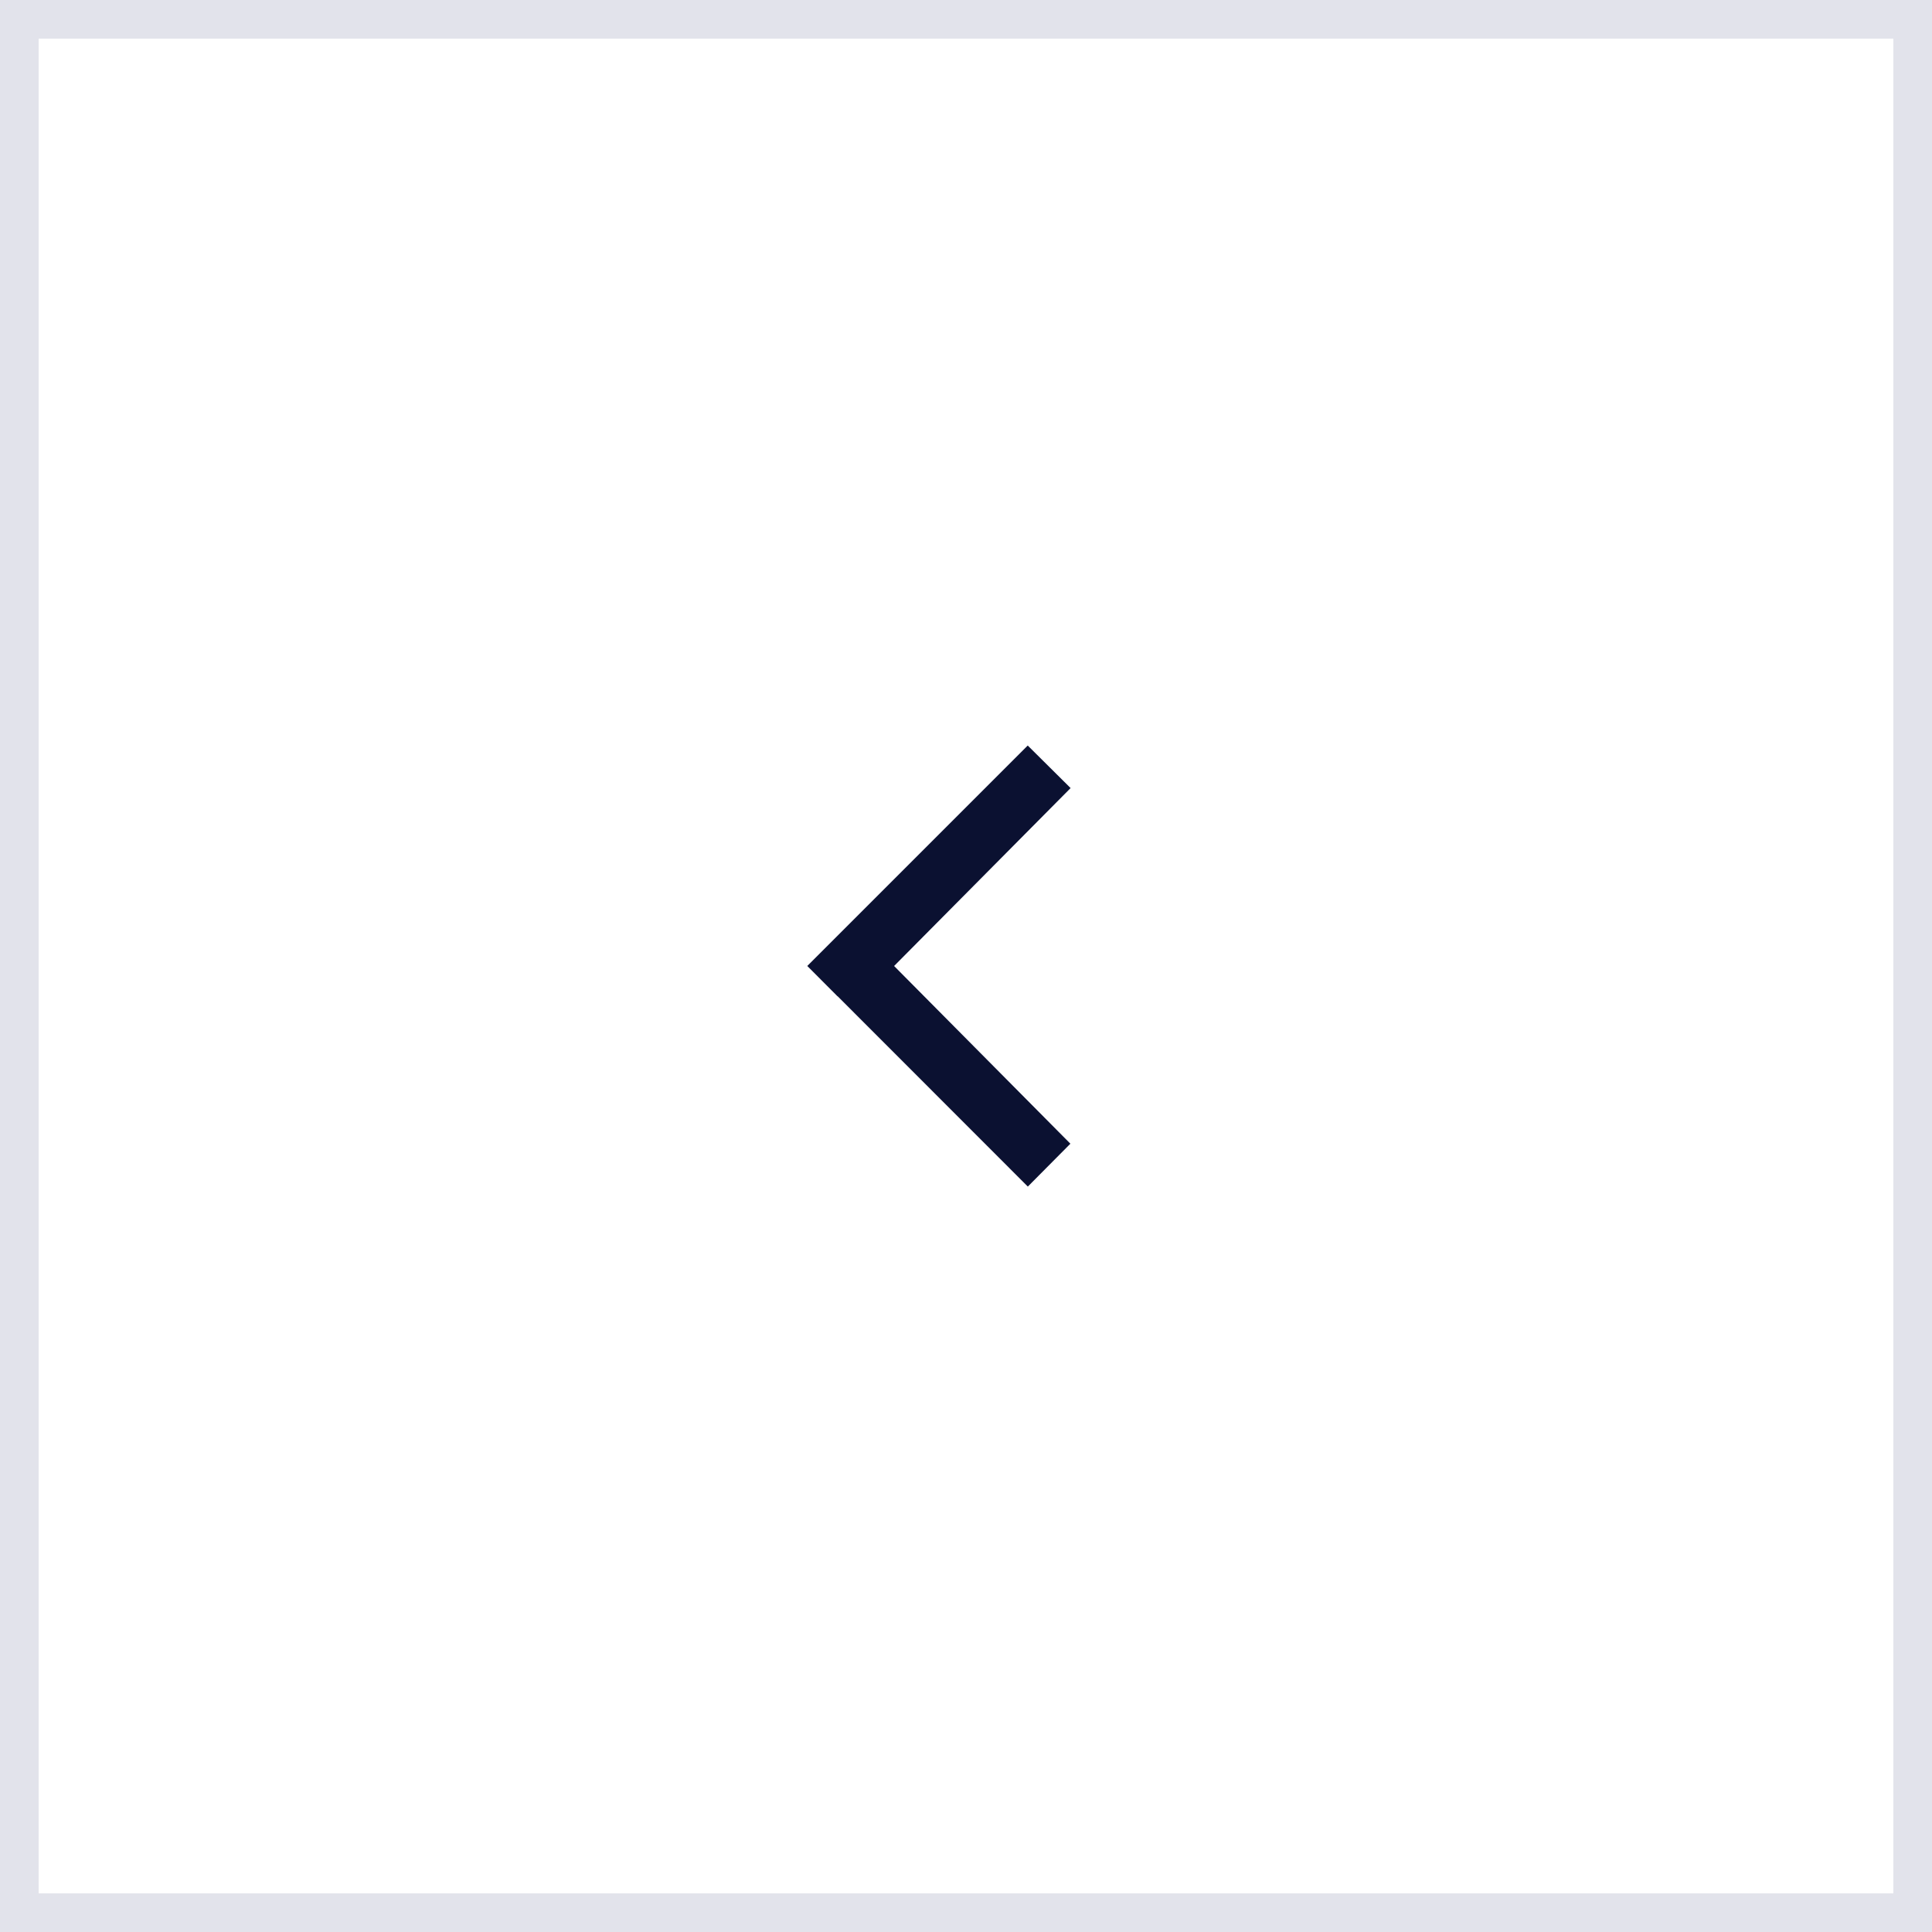 <svg width="50" height="50" viewBox="0 0 50 50" fill="none" xmlns="http://www.w3.org/2000/svg">
<path d="M21.599 25L26.599 20L27 20.398L22.435 25L26.997 29.599L26.599 30L22 25.398L21.884 25.283H21.881L21.599 25Z" fill="#0B1131" stroke="#0B1131" stroke-miterlimit="10"/>
<rect x="-0.5" y="0.5" width="49" height="49" transform="matrix(-1 0 0 1 49 0)" stroke="#E2E3EB"/>
</svg>
